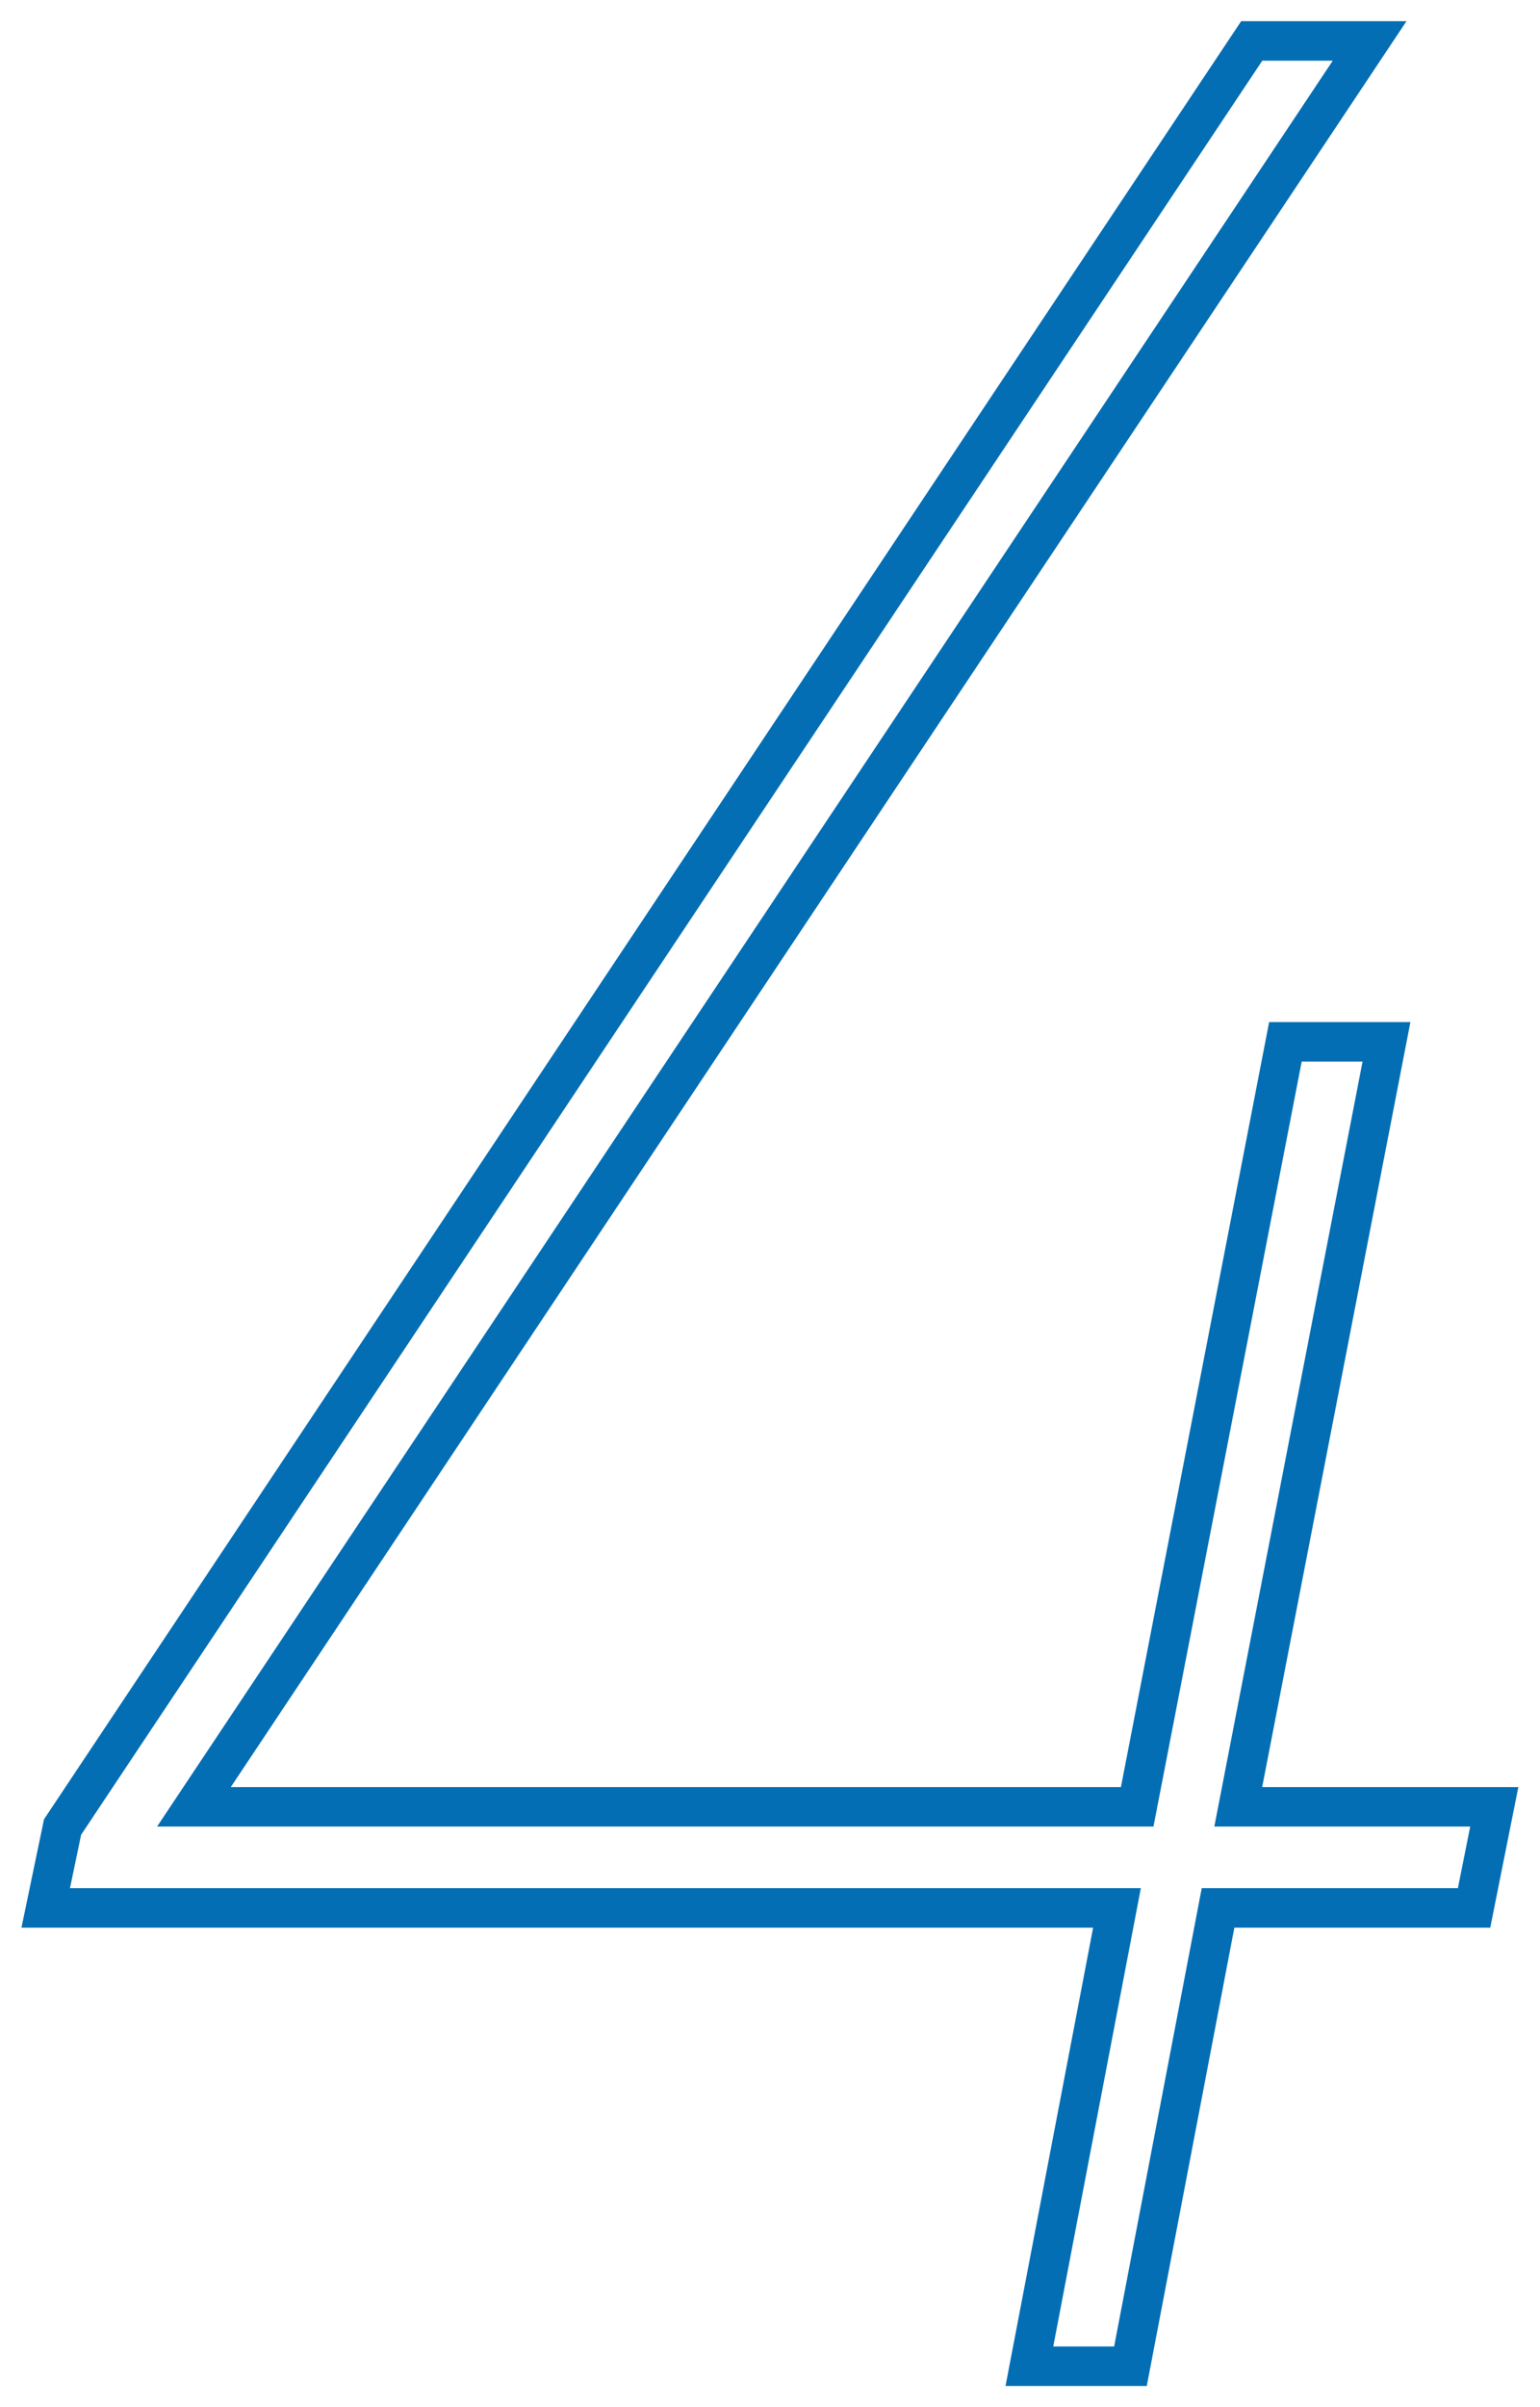 <svg xmlns="http://www.w3.org/2000/svg" width="32" height="50" viewBox="0 0 32 50">
    <path d="m28.46.85L4.03,37.53h19.6l3.08-15.89h2.1l-3.08,15.89h5.32l-.42,2.1h-5.32l-1.82,9.52h-2.1l1.82-9.52H.95l.35-1.68L26.01.85h2.45Z" style="fill:none;stroke:#036eb4;stroke-miterlimit:10;stroke-width:.82px"/>
    <rect width="32" height="50" style="fill:none;stroke-width:0px"/>
</svg>
